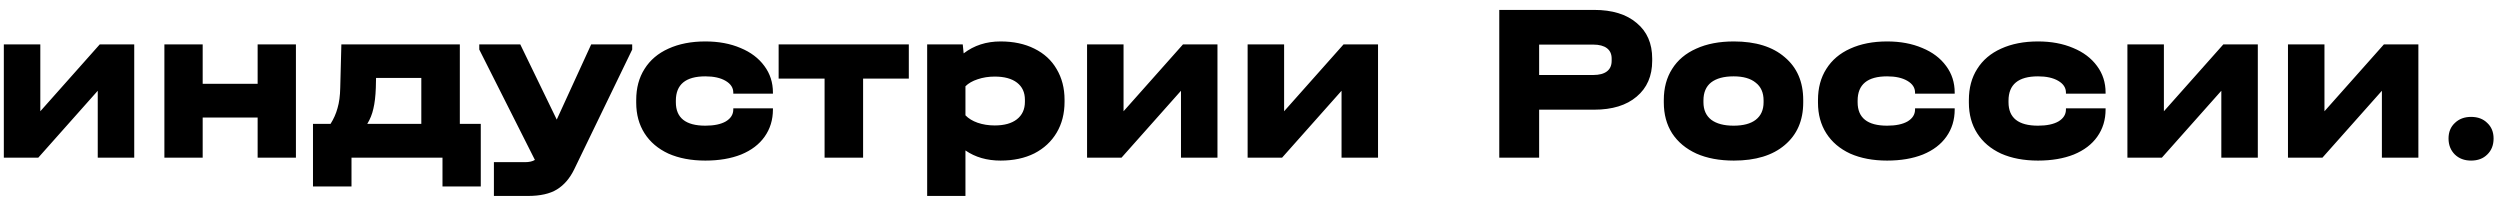 <?xml version="1.0" encoding="UTF-8"?> <svg xmlns="http://www.w3.org/2000/svg" width="222" height="18" viewBox="0 0 222 18" fill="none"> <path d="M3.58 3.94V9.88L8.86 3.94H11.92V14H8.68V8.06L3.4 14H0.34V3.94H3.58ZM17.998 3.94V7.44H22.878V3.94H26.278V14H22.878V10.44H17.998V14H14.598V3.94H17.998ZM42.693 11V16.56H39.293V14H31.213V16.56H27.793V11H29.353C29.633 10.56 29.84 10.093 29.973 9.6C30.12 9.107 30.2 8.507 30.213 7.8L30.313 3.94H40.833V11H42.693ZM37.413 11V6.92H33.393L33.373 7.8C33.347 8.547 33.273 9.167 33.153 9.66C33.047 10.14 32.867 10.587 32.613 11H37.413ZM56.139 3.94V4.4L50.979 15.06C50.592 15.847 50.086 16.433 49.459 16.82C48.832 17.207 47.972 17.4 46.879 17.4H43.859V14.4H46.619C46.992 14.4 47.286 14.333 47.499 14.2L42.559 4.4V3.94H46.199L49.439 10.62L52.499 3.94H56.139ZM62.636 14.26C61.383 14.26 60.289 14.053 59.356 13.64C58.436 13.213 57.729 12.613 57.236 11.84C56.743 11.067 56.496 10.16 56.496 9.12V8.88C56.496 7.813 56.743 6.893 57.236 6.12C57.729 5.333 58.436 4.733 59.356 4.32C60.289 3.893 61.383 3.68 62.636 3.68C63.809 3.68 64.849 3.873 65.756 4.26C66.663 4.633 67.369 5.167 67.876 5.86C68.383 6.54 68.636 7.327 68.636 8.22V8.32H65.116V8.22C65.116 7.793 64.889 7.447 64.436 7.18C63.983 6.913 63.383 6.78 62.636 6.78C60.889 6.78 60.016 7.5 60.016 8.94V9.08C60.016 10.467 60.889 11.16 62.636 11.16C63.409 11.16 64.016 11.033 64.456 10.78C64.896 10.513 65.116 10.16 65.116 9.72V9.62H68.636V9.72C68.636 10.64 68.389 11.447 67.896 12.14C67.416 12.82 66.723 13.347 65.816 13.72C64.909 14.08 63.849 14.26 62.636 14.26ZM69.143 6.98V3.94H80.703V6.98H76.643V14H73.223V6.98H69.143ZM88.852 3.68C89.999 3.68 90.999 3.893 91.852 4.32C92.719 4.747 93.379 5.353 93.832 6.14C94.299 6.927 94.532 7.833 94.532 8.86V9.04C94.532 10.08 94.299 10.993 93.832 11.78C93.365 12.567 92.706 13.18 91.852 13.62C90.999 14.047 89.999 14.26 88.852 14.26C87.639 14.26 86.599 13.96 85.732 13.36V17.4H82.332V3.94H85.492L85.572 4.74C86.492 4.033 87.585 3.68 88.852 3.68ZM91.012 8.86C91.012 8.207 90.779 7.7 90.312 7.34C89.846 6.98 89.186 6.8 88.332 6.8C87.785 6.8 87.279 6.88 86.812 7.04C86.359 7.187 85.999 7.393 85.732 7.66V10.24C85.999 10.52 86.359 10.74 86.812 10.9C87.279 11.06 87.785 11.14 88.332 11.14C89.172 11.14 89.826 10.96 90.292 10.6C90.772 10.227 91.012 9.707 91.012 9.04V8.86ZM99.771 3.94V9.88L105.051 3.94H108.111V14H104.871V8.06L99.591 14H96.531V3.94H99.771ZM114.029 3.94V9.88L119.309 3.94H122.369V14H119.129V8.06L113.849 14H110.789V3.94H114.029ZM141.555 0.88C143.168 0.88 144.428 1.267 145.335 2.04C146.255 2.8 146.715 3.853 146.715 5.2V5.4C146.715 6.747 146.255 7.807 145.335 8.58C144.428 9.353 143.168 9.74 141.555 9.74H136.675V14H133.135V0.88H141.555ZM141.475 6.66C142.008 6.66 142.415 6.553 142.695 6.34C142.975 6.127 143.115 5.813 143.115 5.4V5.2C143.115 4.8 142.975 4.493 142.695 4.28C142.415 4.067 142.008 3.96 141.475 3.96H136.675V6.66H141.475ZM153.966 14.26C152.686 14.26 151.579 14.053 150.646 13.64C149.713 13.213 148.993 12.613 148.486 11.84C147.993 11.067 147.746 10.153 147.746 9.1V8.88C147.746 7.813 147.993 6.893 148.486 6.12C148.979 5.333 149.693 4.733 150.626 4.32C151.559 3.893 152.673 3.68 153.966 3.68C155.899 3.68 157.406 4.147 158.486 5.08C159.579 6 160.126 7.267 160.126 8.88V9.1C160.126 10.7 159.579 11.96 158.486 12.88C157.406 13.8 155.899 14.26 153.966 14.26ZM153.946 11.16C154.799 11.16 155.453 10.987 155.906 10.64C156.373 10.28 156.606 9.76 156.606 9.08V8.92C156.606 8.227 156.373 7.7 155.906 7.34C155.453 6.967 154.799 6.78 153.946 6.78C153.079 6.78 152.413 6.96 151.946 7.32C151.493 7.68 151.266 8.213 151.266 8.92V9.08C151.266 9.76 151.499 10.28 151.966 10.64C152.433 10.987 153.093 11.16 153.946 11.16ZM167.577 14.26C166.324 14.26 165.231 14.053 164.297 13.64C163.377 13.213 162.671 12.613 162.177 11.84C161.684 11.067 161.437 10.16 161.437 9.12V8.88C161.437 7.813 161.684 6.893 162.177 6.12C162.671 5.333 163.377 4.733 164.297 4.32C165.231 3.893 166.324 3.68 167.577 3.68C168.751 3.68 169.791 3.873 170.697 4.26C171.604 4.633 172.311 5.167 172.817 5.86C173.324 6.54 173.577 7.327 173.577 8.22V8.32H170.057V8.22C170.057 7.793 169.831 7.447 169.377 7.18C168.924 6.913 168.324 6.78 167.577 6.78C165.831 6.78 164.957 7.5 164.957 8.94V9.08C164.957 10.467 165.831 11.16 167.577 11.16C168.351 11.16 168.957 11.033 169.397 10.78C169.837 10.513 170.057 10.16 170.057 9.72V9.62H173.577V9.72C173.577 10.64 173.331 11.447 172.837 12.14C172.357 12.82 171.664 13.347 170.757 13.72C169.851 14.08 168.791 14.26 167.577 14.26ZM180.976 14.26C179.722 14.26 178.629 14.053 177.696 13.64C176.776 13.213 176.069 12.613 175.576 11.84C175.082 11.067 174.836 10.16 174.836 9.12V8.88C174.836 7.813 175.082 6.893 175.576 6.12C176.069 5.333 176.776 4.733 177.696 4.32C178.629 3.893 179.722 3.68 180.976 3.68C182.149 3.68 183.189 3.873 184.096 4.26C185.002 4.633 185.709 5.167 186.216 5.86C186.722 6.54 186.976 7.327 186.976 8.22V8.32H183.456V8.22C183.456 7.793 183.229 7.447 182.776 7.18C182.322 6.913 181.722 6.78 180.976 6.78C179.229 6.78 178.356 7.5 178.356 8.94V9.08C178.356 10.467 179.229 11.16 180.976 11.16C181.749 11.16 182.356 11.033 182.796 10.78C183.236 10.513 183.456 10.16 183.456 9.72V9.62H186.976V9.72C186.976 10.64 186.729 11.447 186.236 12.14C185.756 12.82 185.062 13.347 184.156 13.72C183.249 14.08 182.189 14.26 180.976 14.26ZM192.154 3.94V9.88L197.434 3.94H200.494V14H197.254V8.06L191.974 14H188.914V3.94H192.154ZM206.412 3.94V9.88L211.692 3.94H214.752V14H211.512V8.06L206.232 14H203.172V3.94H206.412ZM219.43 14.26C218.843 14.26 218.363 14.08 217.99 13.72C217.617 13.347 217.43 12.873 217.43 12.3C217.43 11.727 217.617 11.267 217.99 10.92C218.363 10.56 218.843 10.38 219.43 10.38C220.03 10.38 220.51 10.56 220.87 10.92C221.243 11.267 221.43 11.727 221.43 12.3C221.43 12.887 221.243 13.36 220.87 13.72C220.51 14.08 220.03 14.26 219.43 14.26Z" fill="black"></path> </svg> 